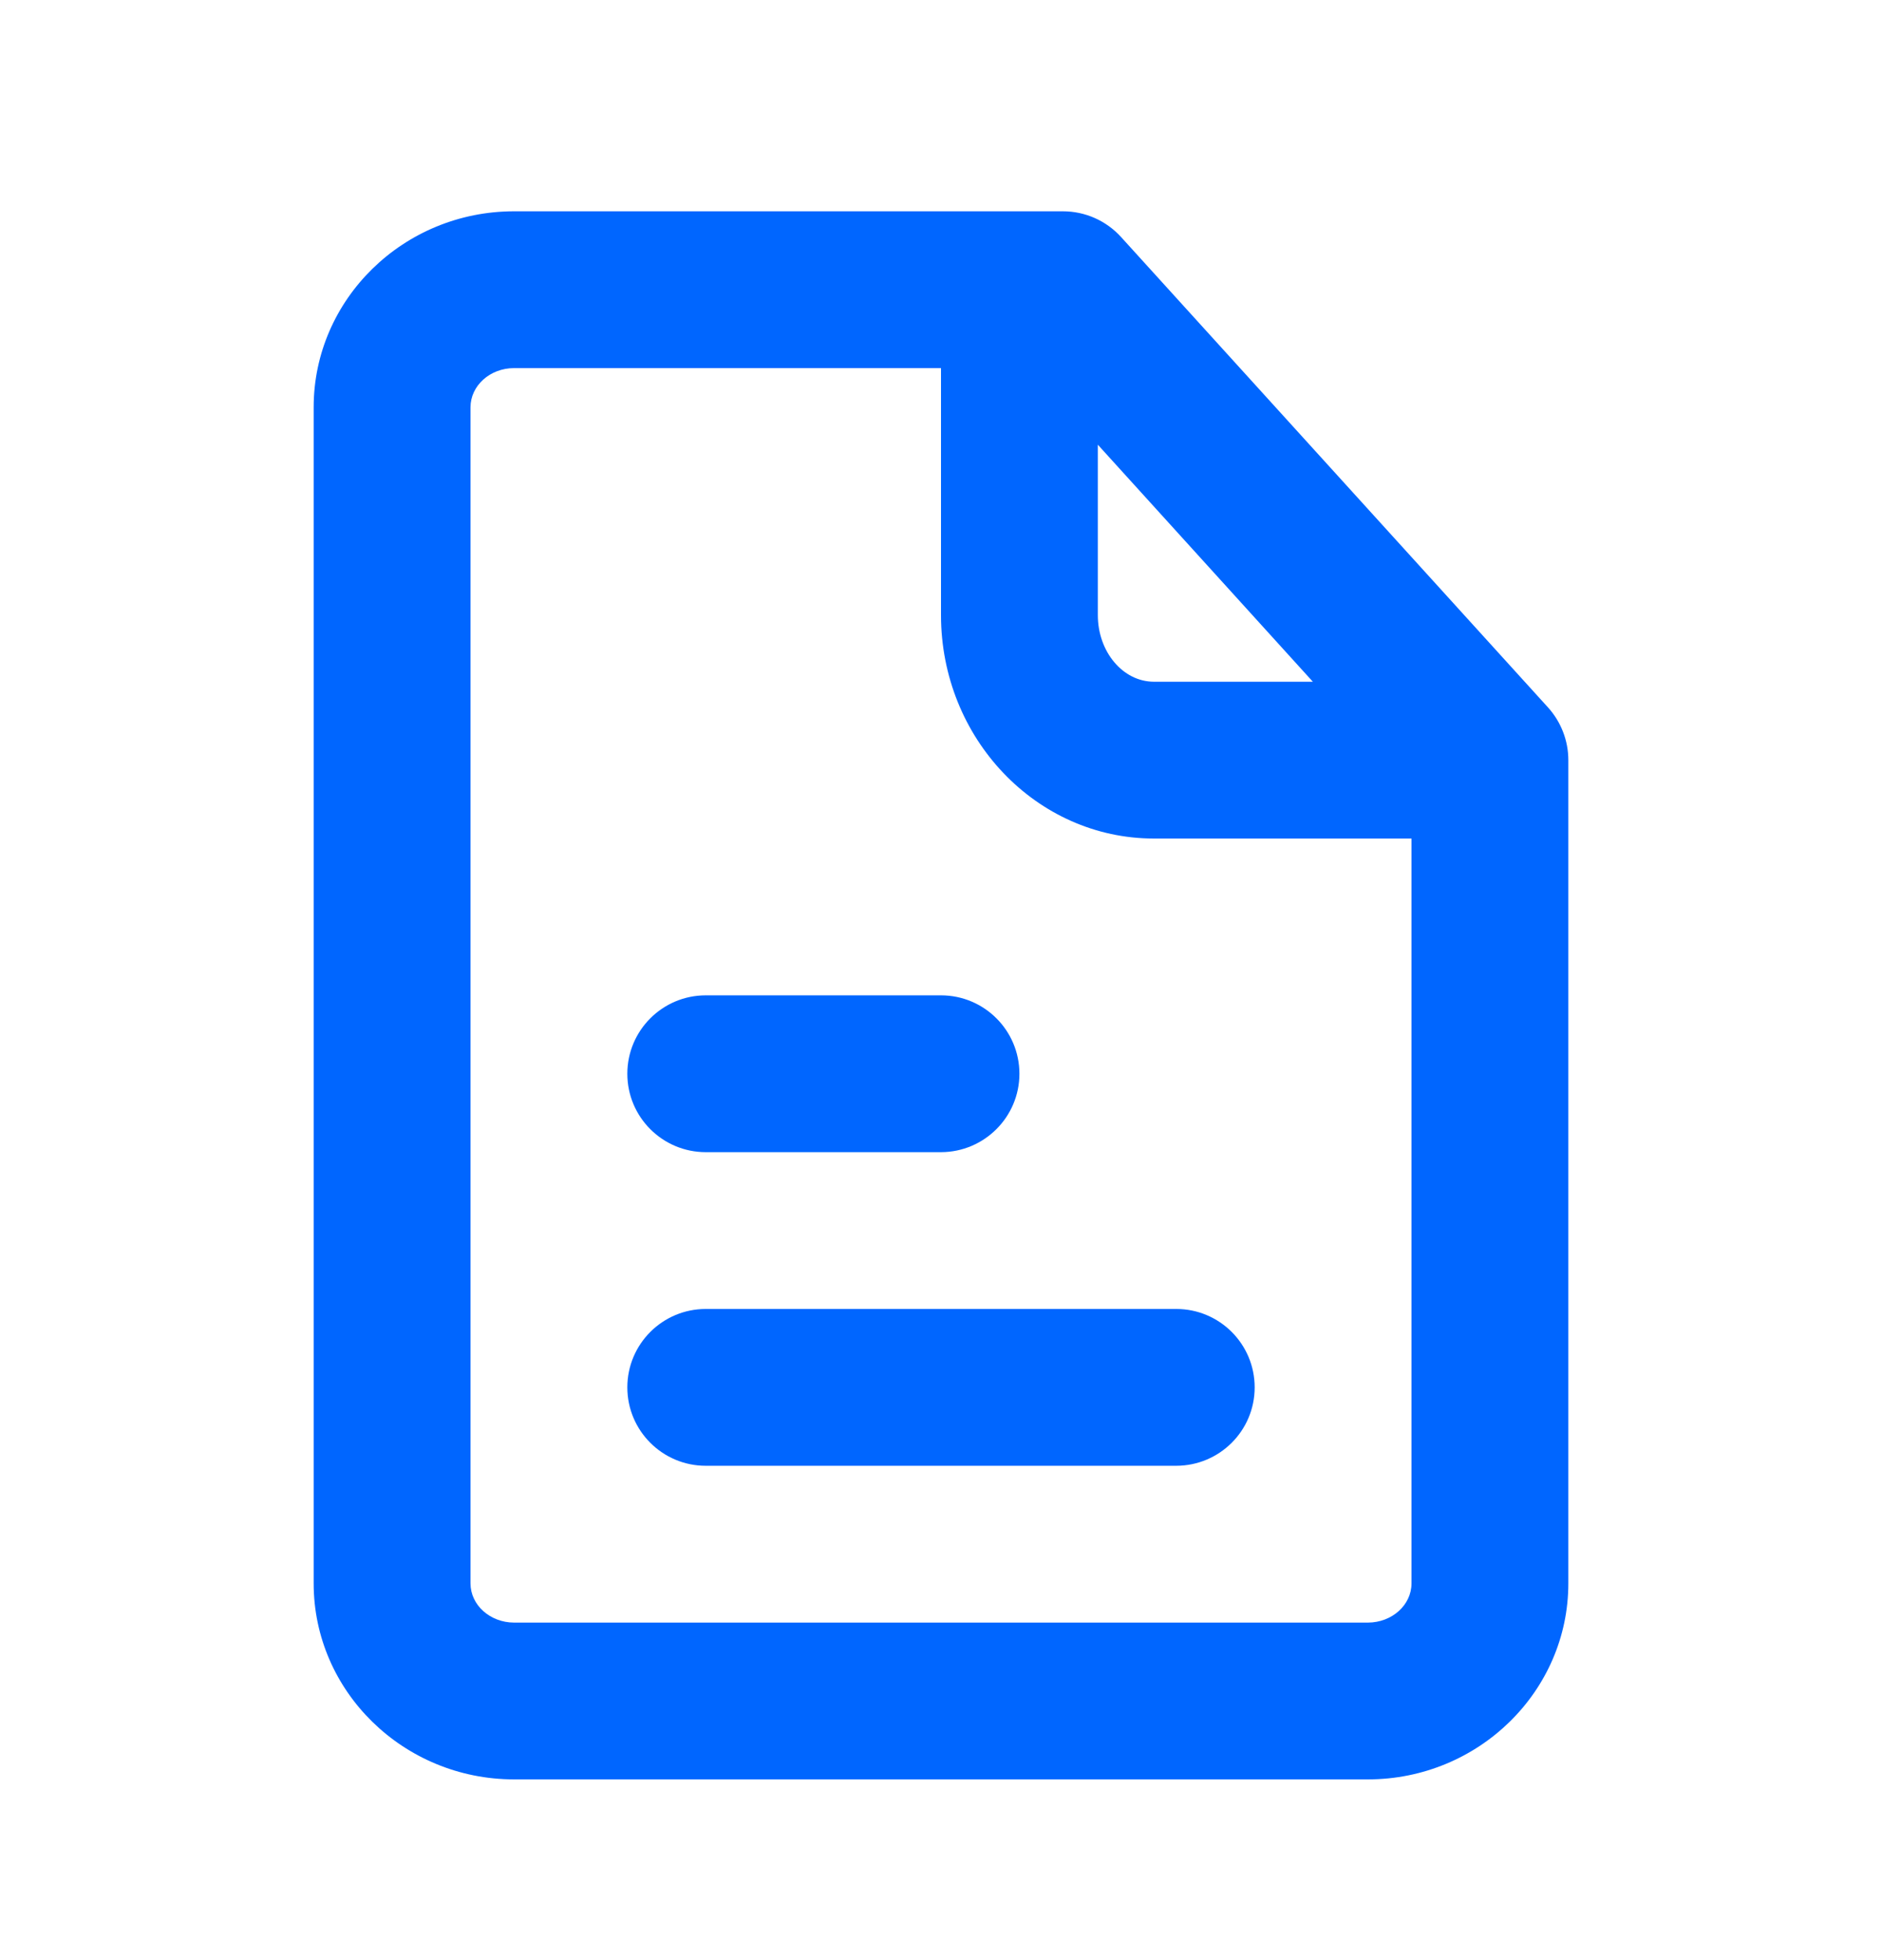 <svg width="24" height="25" viewBox="0 0 24 25" fill="none" xmlns="http://www.w3.org/2000/svg">
<path d="M13.555 2.695C13.838 2.695 14.106 2.814 14.296 3.023L19.741 9.023C19.907 9.207 20 9.446 20 9.695V20.195C20 21.573 18.853 22.694 17.445 22.695H6.555C5.146 22.694 4 21.573 4 20.195V5.195C4 3.817 5.146 2.695 6.555 2.695H13.555ZM6.555 4.695C6.249 4.695 6 4.919 6 5.195V20.195C6 20.471 6.249 20.694 6.555 20.695H17.445C17.751 20.694 18 20.471 18 20.195V10.695H14.714C13.217 10.694 12 9.417 12 7.845V4.695H6.555ZM15 16.695C15.553 16.695 16 17.143 16 17.695C16 18.247 15.553 18.694 15 18.695H9C8.448 18.695 8 18.247 8 17.695C8 17.143 8.448 16.695 9 16.695H15ZM12 12.695C12.552 12.695 13 13.143 13 13.695C13 14.246 12.552 14.694 12 14.695H9C8.448 14.695 8 14.247 8 13.695C8 13.143 8.448 12.695 9 12.695H12ZM14 7.845C14 8.314 14.32 8.694 14.714 8.695H16.742L14 5.672V7.845Z" fill="#0066FF"/>
</svg>
